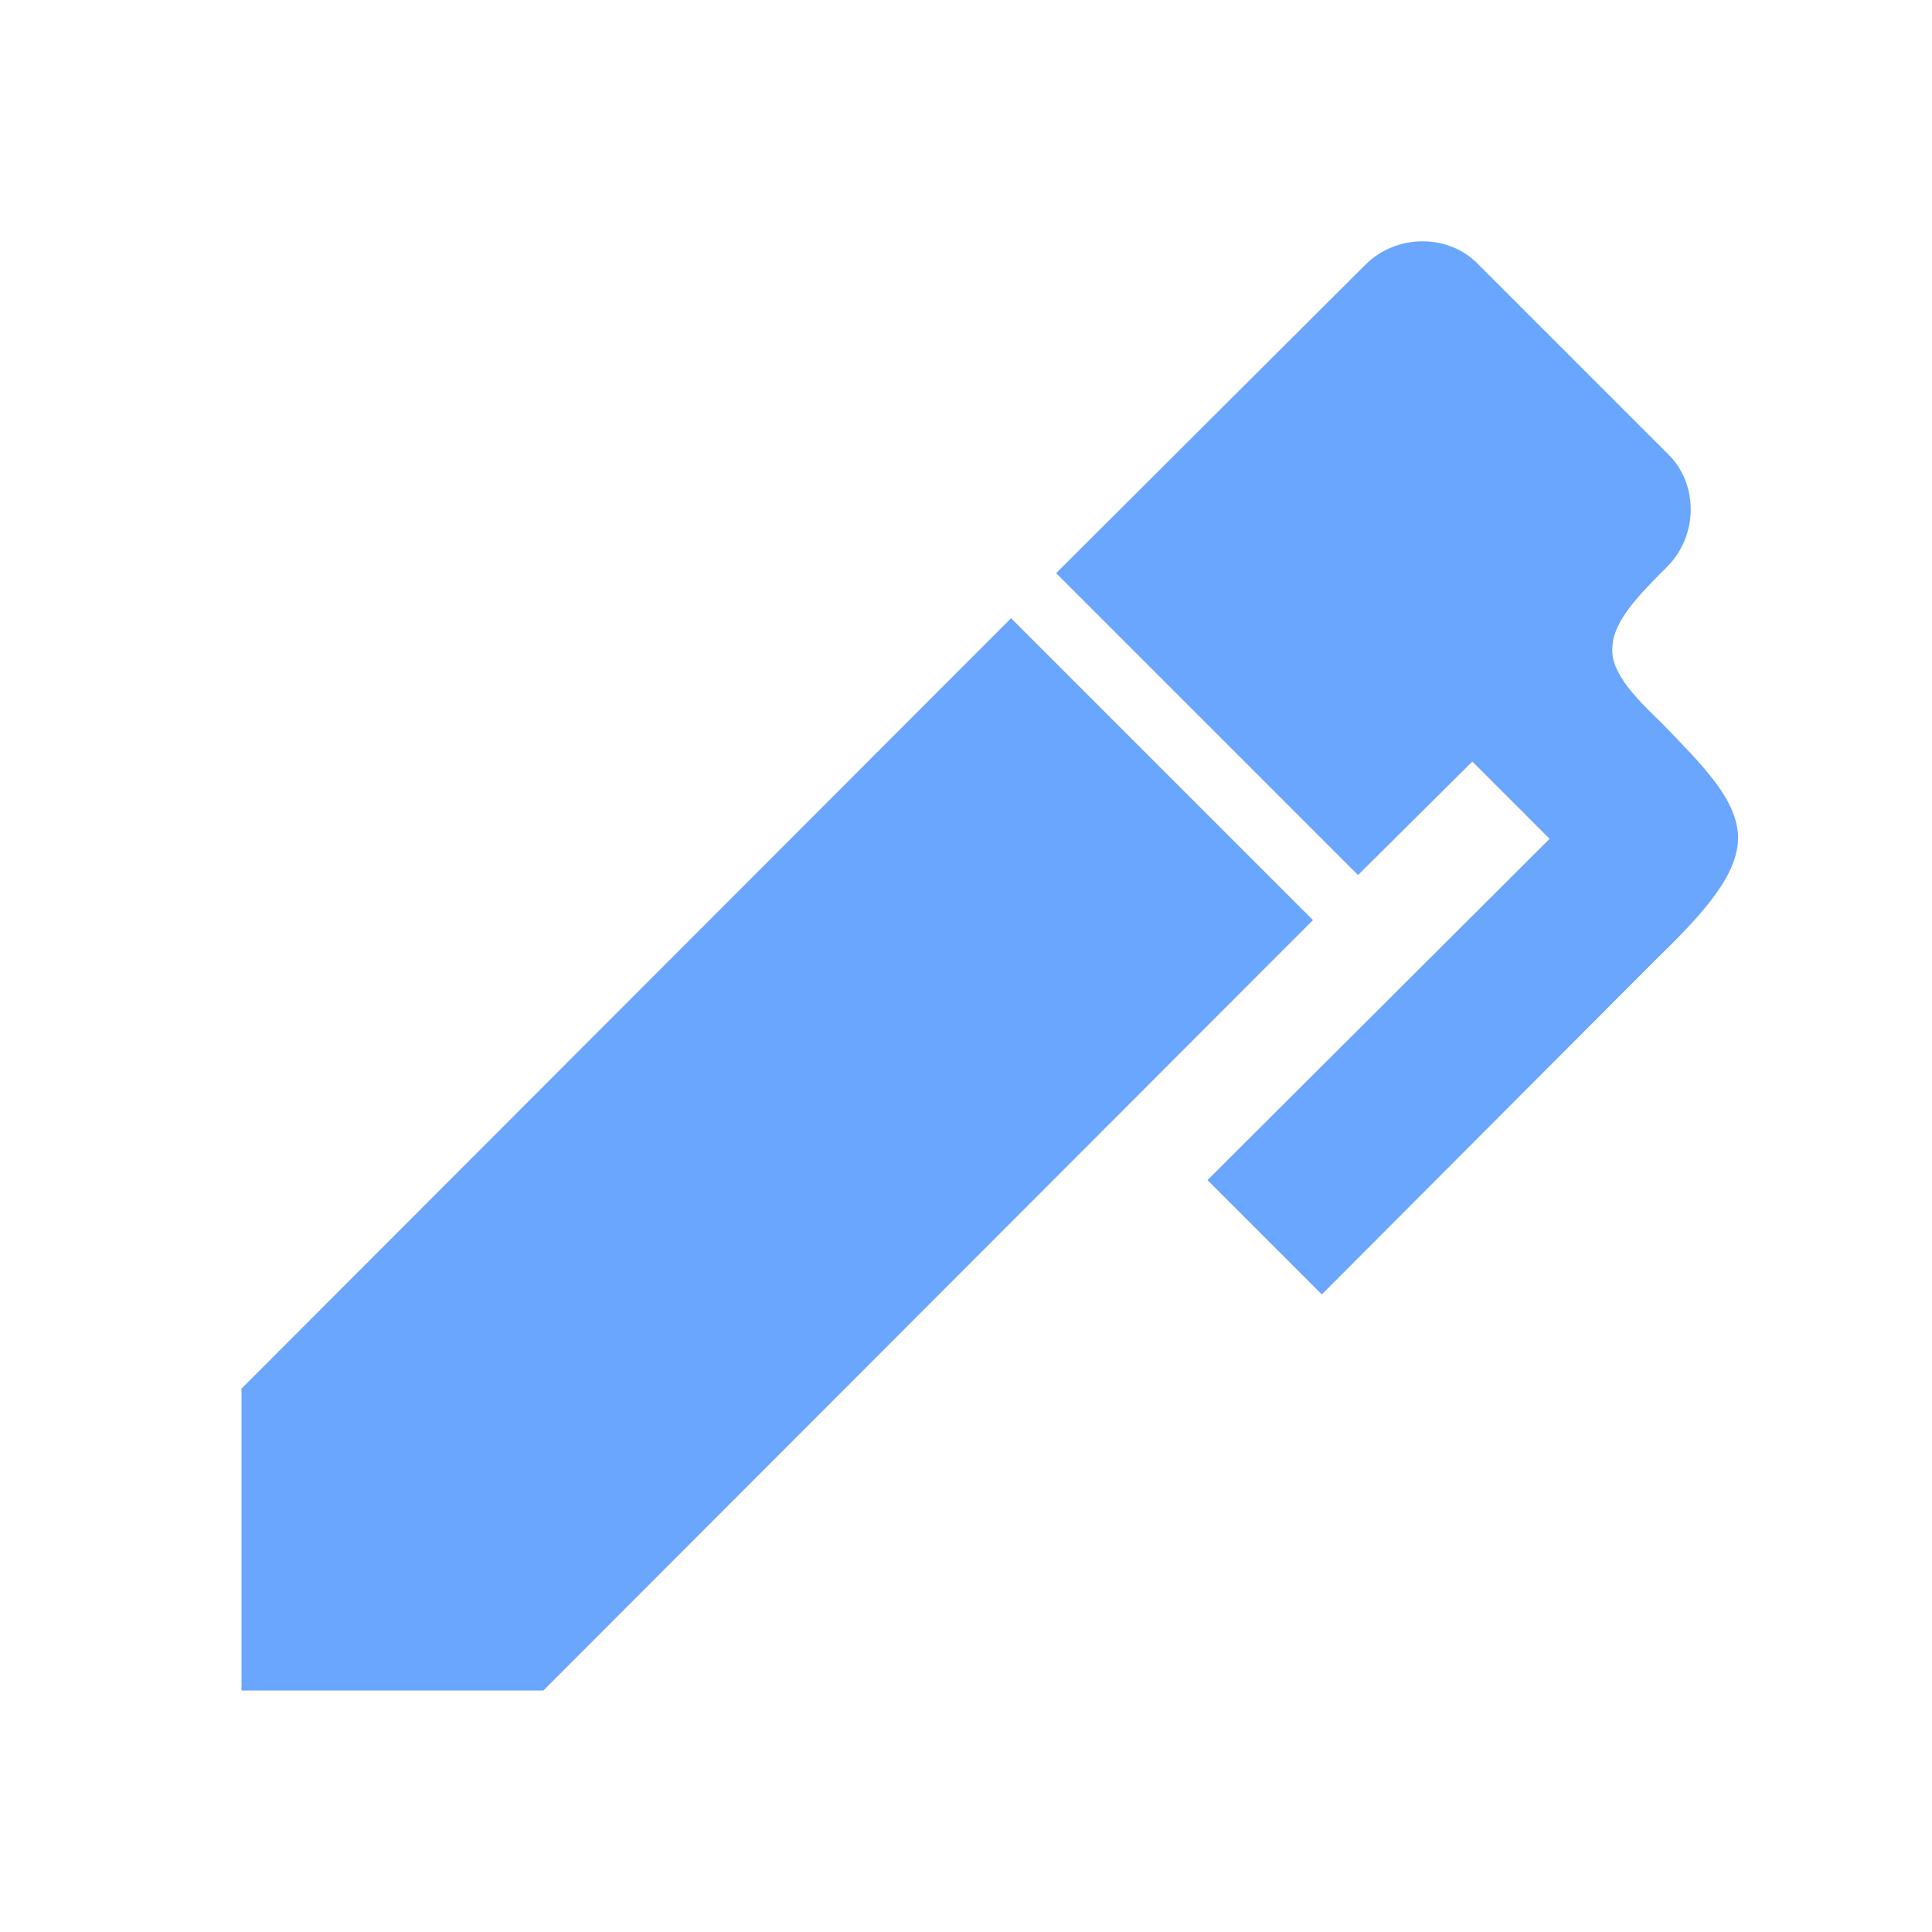 <svg width="48" height="48" viewBox="0 0 48 48" fill="none" xmlns="http://www.w3.org/2000/svg">
<path d="M41.42 14.08C40.74 14.76 40.08 15.42 40.06 16.08C40 16.72 40.68 17.38 41.32 18C42.28 19 43.22 19.9 43.18 20.88C43.14 21.86 42.12 22.88 41.1 23.88L32.84 32.16L30 29.32L38.5 20.84L36.58 18.92L33.74 21.74L26.24 14.24L33.92 6.58C34.7 5.8 36 5.8 36.74 6.58L41.42 11.26C42.2 12 42.2 13.3 41.42 14.08ZM6 34.5L25.12 15.36L32.62 22.86L13.5 42H6V34.5Z" fill="#6AA5FE"/>
</svg>
